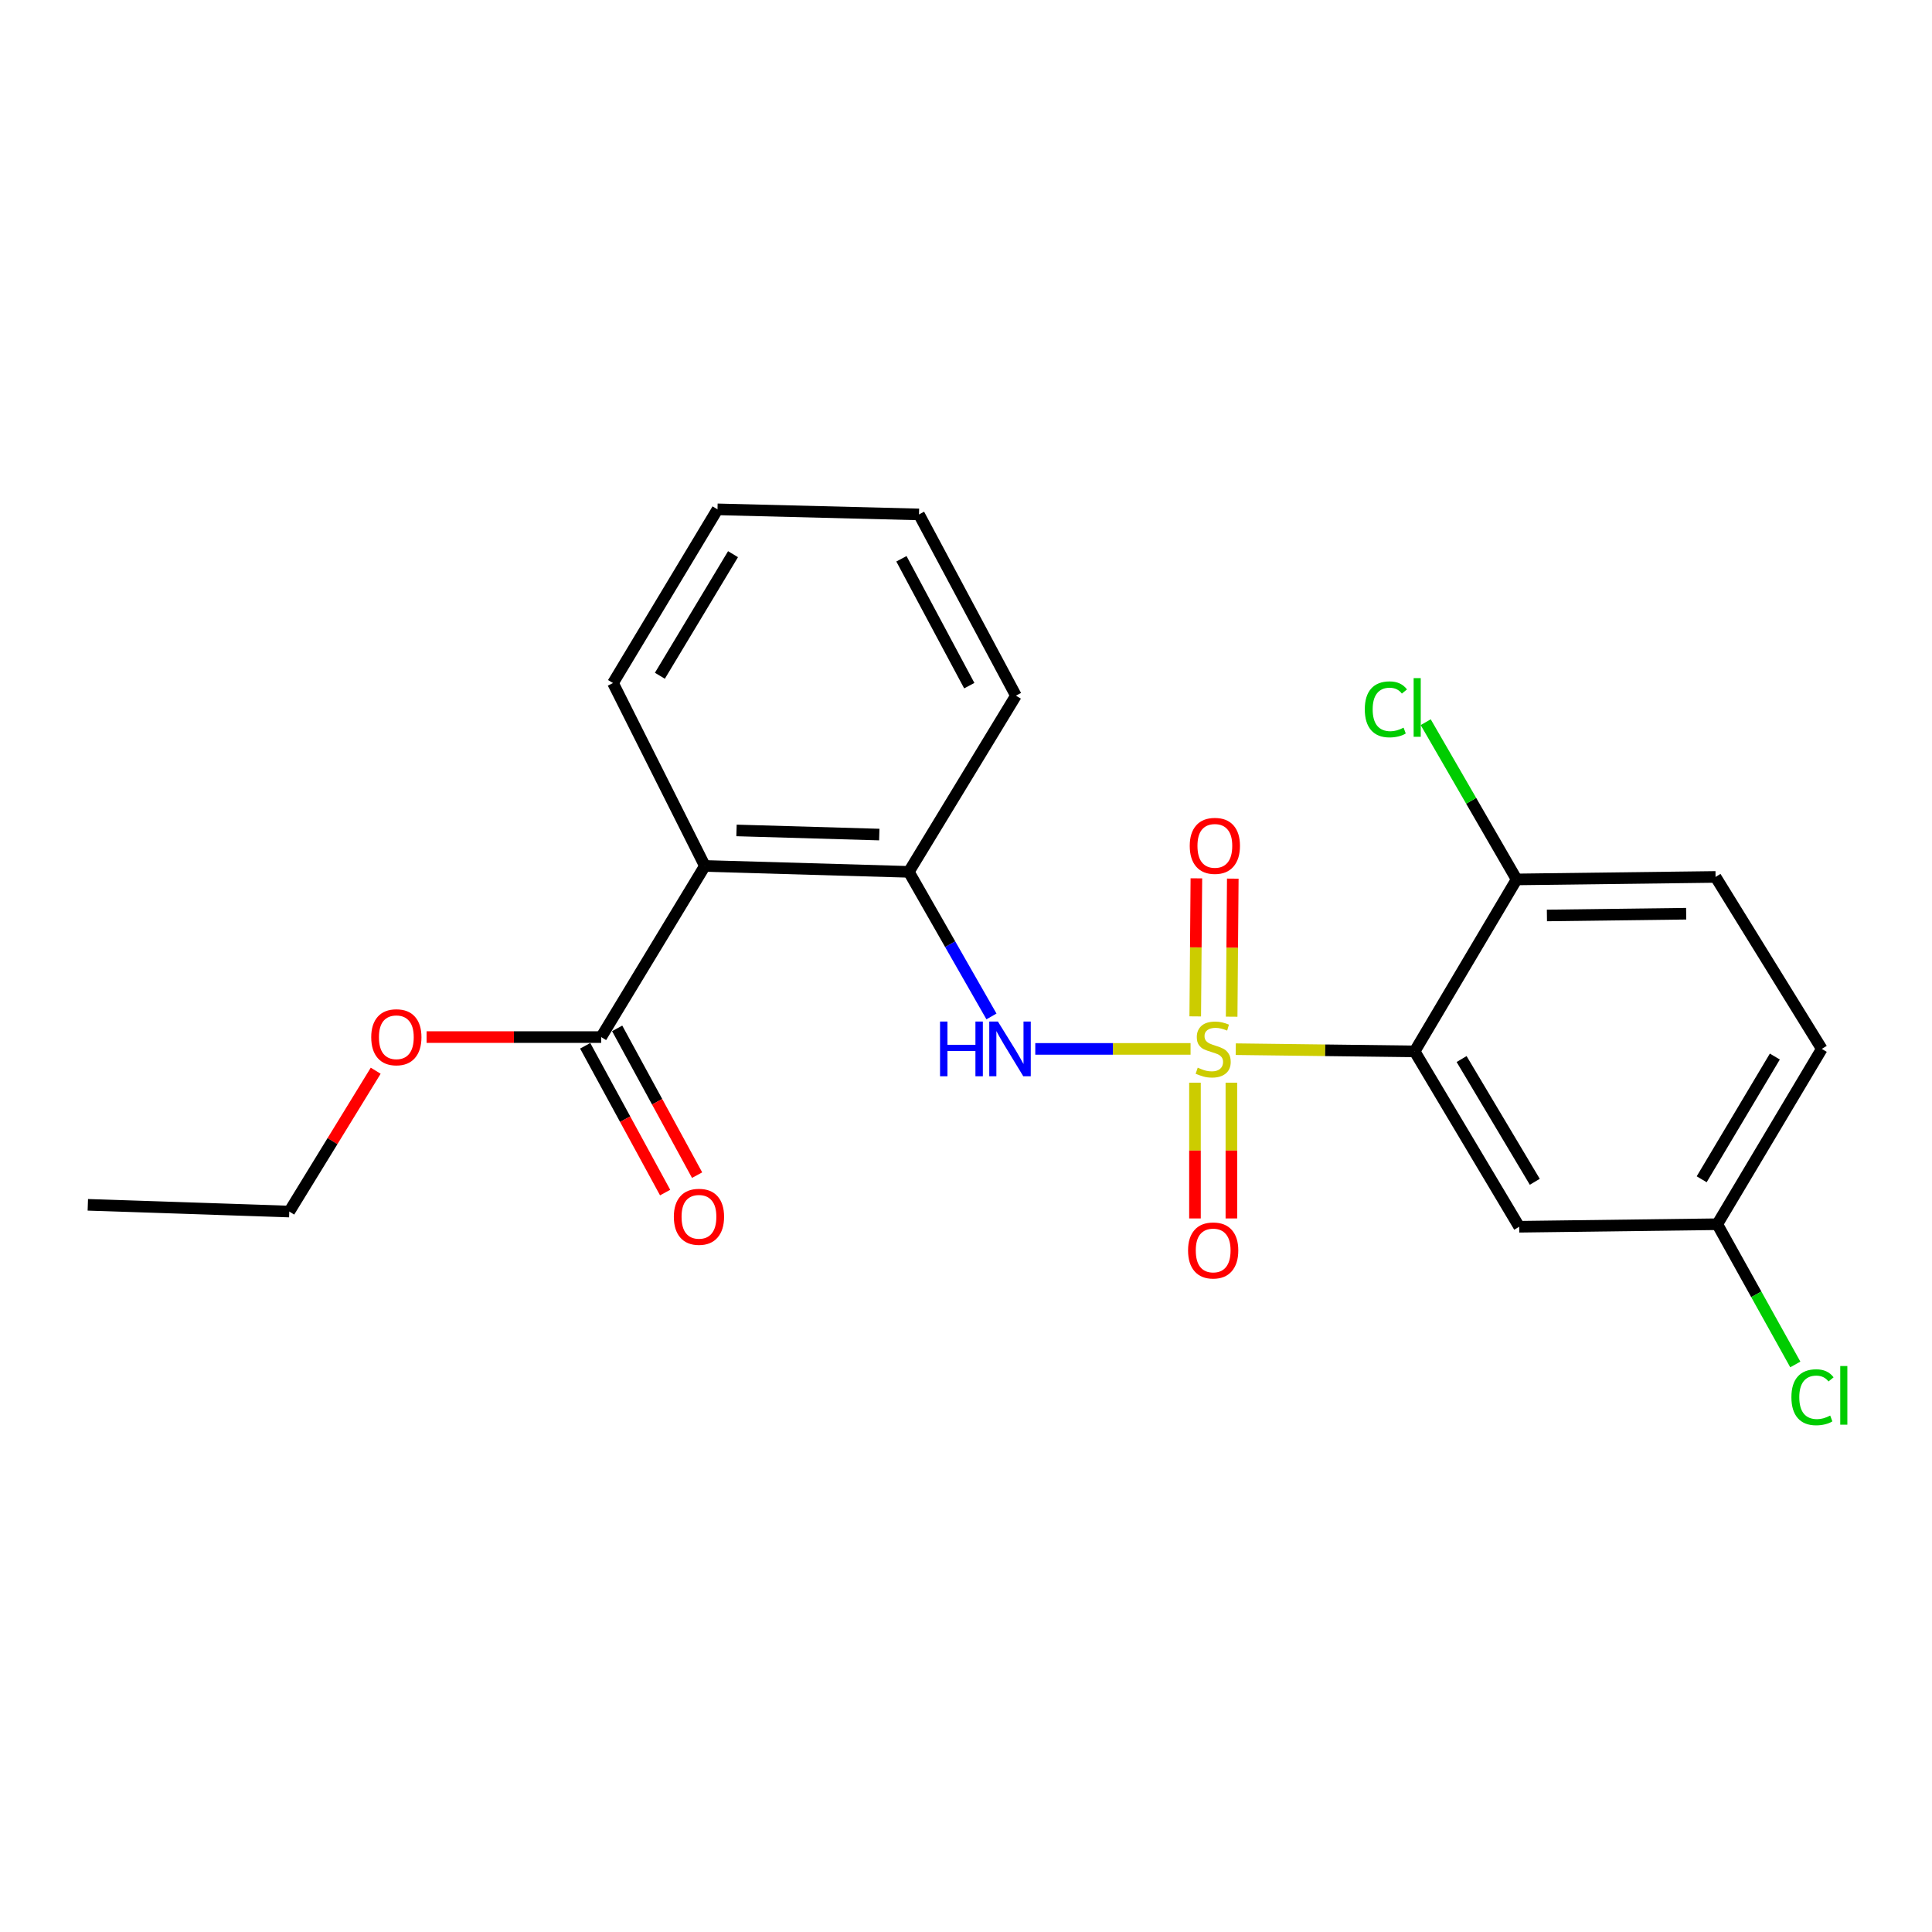 <?xml version='1.0' encoding='iso-8859-1'?>
<svg version='1.1' baseProfile='full'
              xmlns='http://www.w3.org/2000/svg'
                      xmlns:rdkit='http://www.rdkit.org/xml'
                      xmlns:xlink='http://www.w3.org/1999/xlink'
                  xml:space='preserve'
width='1000px' height='1000px' viewBox='0 0 1000 1000'>
<!-- END OF HEADER -->
<rect style='opacity:1.0;fill:#FFFFFF;stroke:none' width='1000' height='1000' x='0' y='0'> </rect>
<path class='bond-0' d='M 639.625,543.053 L 685.92,543.625' style='fill:none;fill-rule:evenodd;stroke:#CCCC00;stroke-width:6px;stroke-linecap:butt;stroke-linejoin:miter;stroke-opacity:1' />
<path class='bond-0' d='M 685.92,543.625 L 732.214,544.197' style='fill:none;fill-rule:evenodd;stroke:#000000;stroke-width:6px;stroke-linecap:butt;stroke-linejoin:miter;stroke-opacity:1' />
<path class='bond-1' d='M 616.229,542.909 L 576.044,542.909' style='fill:none;fill-rule:evenodd;stroke:#CCCC00;stroke-width:6px;stroke-linecap:butt;stroke-linejoin:miter;stroke-opacity:1' />
<path class='bond-1' d='M 576.044,542.909 L 535.858,542.909' style='fill:none;fill-rule:evenodd;stroke:#0000FF;stroke-width:6px;stroke-linecap:butt;stroke-linejoin:miter;stroke-opacity:1' />
<path class='bond-6' d='M 618.514,560.395 L 618.514,595.53' style='fill:none;fill-rule:evenodd;stroke:#CCCC00;stroke-width:6px;stroke-linecap:butt;stroke-linejoin:miter;stroke-opacity:1' />
<path class='bond-6' d='M 618.514,595.53 L 618.514,630.664' style='fill:none;fill-rule:evenodd;stroke:#FF0000;stroke-width:6px;stroke-linecap:butt;stroke-linejoin:miter;stroke-opacity:1' />
<path class='bond-6' d='M 637.363,560.395 L 637.363,595.53' style='fill:none;fill-rule:evenodd;stroke:#CCCC00;stroke-width:6px;stroke-linecap:butt;stroke-linejoin:miter;stroke-opacity:1' />
<path class='bond-6' d='M 637.363,595.53 L 637.363,630.664' style='fill:none;fill-rule:evenodd;stroke:#FF0000;stroke-width:6px;stroke-linecap:butt;stroke-linejoin:miter;stroke-opacity:1' />
<path class='bond-7' d='M 637.501,526.237 L 637.796,490.509' style='fill:none;fill-rule:evenodd;stroke:#CCCC00;stroke-width:6px;stroke-linecap:butt;stroke-linejoin:miter;stroke-opacity:1' />
<path class='bond-7' d='M 637.796,490.509 L 638.091,454.78' style='fill:none;fill-rule:evenodd;stroke:#FF0000;stroke-width:6px;stroke-linecap:butt;stroke-linejoin:miter;stroke-opacity:1' />
<path class='bond-7' d='M 618.652,526.081 L 618.948,490.353' style='fill:none;fill-rule:evenodd;stroke:#CCCC00;stroke-width:6px;stroke-linecap:butt;stroke-linejoin:miter;stroke-opacity:1' />
<path class='bond-7' d='M 618.948,490.353 L 619.243,454.624' style='fill:none;fill-rule:evenodd;stroke:#FF0000;stroke-width:6px;stroke-linecap:butt;stroke-linejoin:miter;stroke-opacity:1' />
<path class='bond-5' d='M 732.214,544.197 L 786.332,634.964' style='fill:none;fill-rule:evenodd;stroke:#000000;stroke-width:6px;stroke-linecap:butt;stroke-linejoin:miter;stroke-opacity:1' />
<path class='bond-5' d='M 756.522,548.159 L 794.404,611.697' style='fill:none;fill-rule:evenodd;stroke:#000000;stroke-width:6px;stroke-linecap:butt;stroke-linejoin:miter;stroke-opacity:1' />
<path class='bond-8' d='M 732.214,544.197 L 785.002,455.188' style='fill:none;fill-rule:evenodd;stroke:#000000;stroke-width:6px;stroke-linecap:butt;stroke-linejoin:miter;stroke-opacity:1' />
<path class='bond-3' d='M 513.18,526.11 L 491.792,488.691' style='fill:none;fill-rule:evenodd;stroke:#0000FF;stroke-width:6px;stroke-linecap:butt;stroke-linejoin:miter;stroke-opacity:1' />
<path class='bond-3' d='M 491.792,488.691 L 470.403,451.271' style='fill:none;fill-rule:evenodd;stroke:#000000;stroke-width:6px;stroke-linecap:butt;stroke-linejoin:miter;stroke-opacity:1' />
<path class='bond-2' d='M 364.839,448.214 L 470.403,451.271' style='fill:none;fill-rule:evenodd;stroke:#000000;stroke-width:6px;stroke-linecap:butt;stroke-linejoin:miter;stroke-opacity:1' />
<path class='bond-2' d='M 381.219,429.831 L 455.114,431.972' style='fill:none;fill-rule:evenodd;stroke:#000000;stroke-width:6px;stroke-linecap:butt;stroke-linejoin:miter;stroke-opacity:1' />
<path class='bond-4' d='M 364.839,448.214 L 311.172,536.793' style='fill:none;fill-rule:evenodd;stroke:#000000;stroke-width:6px;stroke-linecap:butt;stroke-linejoin:miter;stroke-opacity:1' />
<path class='bond-16' d='M 364.839,448.214 L 317.287,353.54' style='fill:none;fill-rule:evenodd;stroke:#000000;stroke-width:6px;stroke-linecap:butt;stroke-linejoin:miter;stroke-opacity:1' />
<path class='bond-17' d='M 470.403,451.271 L 525.84,360.074' style='fill:none;fill-rule:evenodd;stroke:#000000;stroke-width:6px;stroke-linecap:butt;stroke-linejoin:miter;stroke-opacity:1' />
<path class='bond-9' d='M 302.895,541.3 L 323.58,579.285' style='fill:none;fill-rule:evenodd;stroke:#000000;stroke-width:6px;stroke-linecap:butt;stroke-linejoin:miter;stroke-opacity:1' />
<path class='bond-9' d='M 323.58,579.285 L 344.265,617.27' style='fill:none;fill-rule:evenodd;stroke:#FF0000;stroke-width:6px;stroke-linecap:butt;stroke-linejoin:miter;stroke-opacity:1' />
<path class='bond-9' d='M 319.449,532.286 L 340.134,570.271' style='fill:none;fill-rule:evenodd;stroke:#000000;stroke-width:6px;stroke-linecap:butt;stroke-linejoin:miter;stroke-opacity:1' />
<path class='bond-9' d='M 340.134,570.271 L 360.819,608.256' style='fill:none;fill-rule:evenodd;stroke:#FF0000;stroke-width:6px;stroke-linecap:butt;stroke-linejoin:miter;stroke-opacity:1' />
<path class='bond-12' d='M 311.172,536.793 L 265.985,536.793' style='fill:none;fill-rule:evenodd;stroke:#000000;stroke-width:6px;stroke-linecap:butt;stroke-linejoin:miter;stroke-opacity:1' />
<path class='bond-12' d='M 265.985,536.793 L 220.797,536.793' style='fill:none;fill-rule:evenodd;stroke:#FF0000;stroke-width:6px;stroke-linecap:butt;stroke-linejoin:miter;stroke-opacity:1' />
<path class='bond-11' d='M 786.332,634.964 L 888.859,633.656' style='fill:none;fill-rule:evenodd;stroke:#000000;stroke-width:6px;stroke-linecap:butt;stroke-linejoin:miter;stroke-opacity:1' />
<path class='bond-10' d='M 785.002,455.188 L 887.969,453.9' style='fill:none;fill-rule:evenodd;stroke:#000000;stroke-width:6px;stroke-linecap:butt;stroke-linejoin:miter;stroke-opacity:1' />
<path class='bond-10' d='M 800.683,473.842 L 872.76,472.94' style='fill:none;fill-rule:evenodd;stroke:#000000;stroke-width:6px;stroke-linecap:butt;stroke-linejoin:miter;stroke-opacity:1' />
<path class='bond-13' d='M 785.002,455.188 L 761.473,414.497' style='fill:none;fill-rule:evenodd;stroke:#000000;stroke-width:6px;stroke-linecap:butt;stroke-linejoin:miter;stroke-opacity:1' />
<path class='bond-13' d='M 761.473,414.497 L 737.944,373.806' style='fill:none;fill-rule:evenodd;stroke:#00CC00;stroke-width:6px;stroke-linecap:butt;stroke-linejoin:miter;stroke-opacity:1' />
<path class='bond-14' d='M 887.969,453.9 L 942.956,542.909' style='fill:none;fill-rule:evenodd;stroke:#000000;stroke-width:6px;stroke-linecap:butt;stroke-linejoin:miter;stroke-opacity:1' />
<path class='bond-15' d='M 888.859,633.656 L 909.054,669.948' style='fill:none;fill-rule:evenodd;stroke:#000000;stroke-width:6px;stroke-linecap:butt;stroke-linejoin:miter;stroke-opacity:1' />
<path class='bond-15' d='M 909.054,669.948 L 929.249,706.241' style='fill:none;fill-rule:evenodd;stroke:#00CC00;stroke-width:6px;stroke-linecap:butt;stroke-linejoin:miter;stroke-opacity:1' />
<path class='bond-22' d='M 888.859,633.656 L 942.956,542.909' style='fill:none;fill-rule:evenodd;stroke:#000000;stroke-width:6px;stroke-linecap:butt;stroke-linejoin:miter;stroke-opacity:1' />
<path class='bond-22' d='M 880.783,610.392 L 918.651,546.869' style='fill:none;fill-rule:evenodd;stroke:#000000;stroke-width:6px;stroke-linecap:butt;stroke-linejoin:miter;stroke-opacity:1' />
<path class='bond-18' d='M 194.464,554.202 L 172.097,590.651' style='fill:none;fill-rule:evenodd;stroke:#FF0000;stroke-width:6px;stroke-linecap:butt;stroke-linejoin:miter;stroke-opacity:1' />
<path class='bond-18' d='M 172.097,590.651 L 149.731,627.1' style='fill:none;fill-rule:evenodd;stroke:#000000;stroke-width:6px;stroke-linecap:butt;stroke-linejoin:miter;stroke-opacity:1' />
<path class='bond-23' d='M 317.287,353.54 L 371.373,263.641' style='fill:none;fill-rule:evenodd;stroke:#000000;stroke-width:6px;stroke-linecap:butt;stroke-linejoin:miter;stroke-opacity:1' />
<path class='bond-23' d='M 341.551,349.772 L 379.411,286.843' style='fill:none;fill-rule:evenodd;stroke:#000000;stroke-width:6px;stroke-linecap:butt;stroke-linejoin:miter;stroke-opacity:1' />
<path class='bond-20' d='M 525.84,360.074 L 475.67,266.259' style='fill:none;fill-rule:evenodd;stroke:#000000;stroke-width:6px;stroke-linecap:butt;stroke-linejoin:miter;stroke-opacity:1' />
<path class='bond-20' d='M 501.693,354.89 L 466.574,289.22' style='fill:none;fill-rule:evenodd;stroke:#000000;stroke-width:6px;stroke-linecap:butt;stroke-linejoin:miter;stroke-opacity:1' />
<path class='bond-21' d='M 149.731,627.1 L 45.455,623.613' style='fill:none;fill-rule:evenodd;stroke:#000000;stroke-width:6px;stroke-linecap:butt;stroke-linejoin:miter;stroke-opacity:1' />
<path class='bond-19' d='M 371.373,263.641 L 475.67,266.259' style='fill:none;fill-rule:evenodd;stroke:#000000;stroke-width:6px;stroke-linecap:butt;stroke-linejoin:miter;stroke-opacity:1' />
<path  class='atom-0' d='M 619.938 552.629
Q 620.258 552.749, 621.578 553.309
Q 622.898 553.869, 624.338 554.229
Q 625.818 554.549, 627.258 554.549
Q 629.938 554.549, 631.498 553.269
Q 633.058 551.949, 633.058 549.669
Q 633.058 548.109, 632.258 547.149
Q 631.498 546.189, 630.298 545.669
Q 629.098 545.149, 627.098 544.549
Q 624.578 543.789, 623.058 543.069
Q 621.578 542.349, 620.498 540.829
Q 619.458 539.309, 619.458 536.749
Q 619.458 533.189, 621.858 530.989
Q 624.298 528.789, 629.098 528.789
Q 632.378 528.789, 636.098 530.349
L 635.178 533.429
Q 631.778 532.029, 629.218 532.029
Q 626.458 532.029, 624.938 533.189
Q 623.418 534.309, 623.458 536.269
Q 623.458 537.789, 624.218 538.709
Q 625.018 539.629, 626.138 540.149
Q 627.298 540.669, 629.218 541.269
Q 631.778 542.069, 633.298 542.869
Q 634.818 543.669, 635.898 545.309
Q 637.018 546.909, 637.018 549.669
Q 637.018 553.589, 634.378 555.709
Q 631.778 557.789, 627.418 557.789
Q 624.898 557.789, 622.978 557.229
Q 621.098 556.709, 618.858 555.789
L 619.938 552.629
' fill='#CCCC00'/>
<path  class='atom-2' d='M 486.562 528.749
L 490.402 528.749
L 490.402 540.789
L 504.882 540.789
L 504.882 528.749
L 508.722 528.749
L 508.722 557.069
L 504.882 557.069
L 504.882 543.989
L 490.402 543.989
L 490.402 557.069
L 486.562 557.069
L 486.562 528.749
' fill='#0000FF'/>
<path  class='atom-2' d='M 516.522 528.749
L 525.802 543.749
Q 526.722 545.229, 528.202 547.909
Q 529.682 550.589, 529.762 550.749
L 529.762 528.749
L 533.522 528.749
L 533.522 557.069
L 529.642 557.069
L 519.682 540.669
Q 518.522 538.749, 517.282 536.549
Q 516.082 534.349, 515.722 533.669
L 515.722 557.069
L 512.042 557.069
L 512.042 528.749
L 516.522 528.749
' fill='#0000FF'/>
<path  class='atom-7' d='M 614.938 647.233
Q 614.938 640.433, 618.298 636.633
Q 621.658 632.833, 627.938 632.833
Q 634.218 632.833, 637.578 636.633
Q 640.938 640.433, 640.938 647.233
Q 640.938 654.113, 637.538 658.033
Q 634.138 661.913, 627.938 661.913
Q 621.698 661.913, 618.298 658.033
Q 614.938 654.153, 614.938 647.233
M 627.938 658.713
Q 632.258 658.713, 634.578 655.833
Q 636.938 652.913, 636.938 647.233
Q 636.938 641.673, 634.578 638.873
Q 632.258 636.033, 627.938 636.033
Q 623.618 636.033, 621.258 638.833
Q 618.938 641.633, 618.938 647.233
Q 618.938 652.953, 621.258 655.833
Q 623.618 658.713, 627.938 658.713
' fill='#FF0000'/>
<path  class='atom-8' d='M 615.807 437.812
Q 615.807 431.012, 619.167 427.212
Q 622.527 423.412, 628.807 423.412
Q 635.087 423.412, 638.447 427.212
Q 641.807 431.012, 641.807 437.812
Q 641.807 444.692, 638.407 448.612
Q 635.007 452.492, 628.807 452.492
Q 622.567 452.492, 619.167 448.612
Q 615.807 444.732, 615.807 437.812
M 628.807 449.292
Q 633.127 449.292, 635.447 446.412
Q 637.807 443.492, 637.807 437.812
Q 637.807 432.252, 635.447 429.452
Q 633.127 426.612, 628.807 426.612
Q 624.487 426.612, 622.127 429.412
Q 619.807 432.212, 619.807 437.812
Q 619.807 443.532, 622.127 446.412
Q 624.487 449.292, 628.807 449.292
' fill='#FF0000'/>
<path  class='atom-10' d='M 348.781 629.809
Q 348.781 623.009, 352.141 619.209
Q 355.501 615.409, 361.781 615.409
Q 368.061 615.409, 371.421 619.209
Q 374.781 623.009, 374.781 629.809
Q 374.781 636.689, 371.381 640.609
Q 367.981 644.489, 361.781 644.489
Q 355.541 644.489, 352.141 640.609
Q 348.781 636.729, 348.781 629.809
M 361.781 641.289
Q 366.101 641.289, 368.421 638.409
Q 370.781 635.489, 370.781 629.809
Q 370.781 624.249, 368.421 621.449
Q 366.101 618.609, 361.781 618.609
Q 357.461 618.609, 355.101 621.409
Q 352.781 624.209, 352.781 629.809
Q 352.781 635.529, 355.101 638.409
Q 357.461 641.289, 361.781 641.289
' fill='#FF0000'/>
<path  class='atom-13' d='M 192.147 536.873
Q 192.147 530.073, 195.507 526.273
Q 198.867 522.473, 205.147 522.473
Q 211.427 522.473, 214.787 526.273
Q 218.147 530.073, 218.147 536.873
Q 218.147 543.753, 214.747 547.673
Q 211.347 551.553, 205.147 551.553
Q 198.907 551.553, 195.507 547.673
Q 192.147 543.793, 192.147 536.873
M 205.147 548.353
Q 209.467 548.353, 211.787 545.473
Q 214.147 542.553, 214.147 536.873
Q 214.147 531.313, 211.787 528.513
Q 209.467 525.673, 205.147 525.673
Q 200.827 525.673, 198.467 528.473
Q 196.147 531.273, 196.147 536.873
Q 196.147 542.593, 198.467 545.473
Q 200.827 548.353, 205.147 548.353
' fill='#FF0000'/>
<path  class='atom-14' d='M 706.414 367.159
Q 706.414 360.119, 709.694 356.439
Q 713.014 352.719, 719.294 352.719
Q 725.134 352.719, 728.254 356.839
L 725.614 358.999
Q 723.334 355.999, 719.294 355.999
Q 715.014 355.999, 712.734 358.879
Q 710.494 361.719, 710.494 367.159
Q 710.494 372.759, 712.814 375.639
Q 715.174 378.519, 719.734 378.519
Q 722.854 378.519, 726.494 376.639
L 727.614 379.639
Q 726.134 380.599, 723.894 381.159
Q 721.654 381.719, 719.174 381.719
Q 713.014 381.719, 709.694 377.959
Q 706.414 374.199, 706.414 367.159
' fill='#00CC00'/>
<path  class='atom-14' d='M 731.694 350.999
L 735.374 350.999
L 735.374 381.359
L 731.694 381.359
L 731.694 350.999
' fill='#00CC00'/>
<path  class='atom-16' d='M 927.229 723.215
Q 927.229 716.175, 930.509 712.495
Q 933.829 708.775, 940.109 708.775
Q 945.949 708.775, 949.069 712.895
L 946.429 715.055
Q 944.149 712.055, 940.109 712.055
Q 935.829 712.055, 933.549 714.935
Q 931.309 717.775, 931.309 723.215
Q 931.309 728.815, 933.629 731.695
Q 935.989 734.575, 940.549 734.575
Q 943.669 734.575, 947.309 732.695
L 948.429 735.695
Q 946.949 736.655, 944.709 737.215
Q 942.469 737.775, 939.989 737.775
Q 933.829 737.775, 930.509 734.015
Q 927.229 730.255, 927.229 723.215
' fill='#00CC00'/>
<path  class='atom-16' d='M 952.509 707.055
L 956.189 707.055
L 956.189 737.415
L 952.509 737.415
L 952.509 707.055
' fill='#00CC00'/>
</svg>
